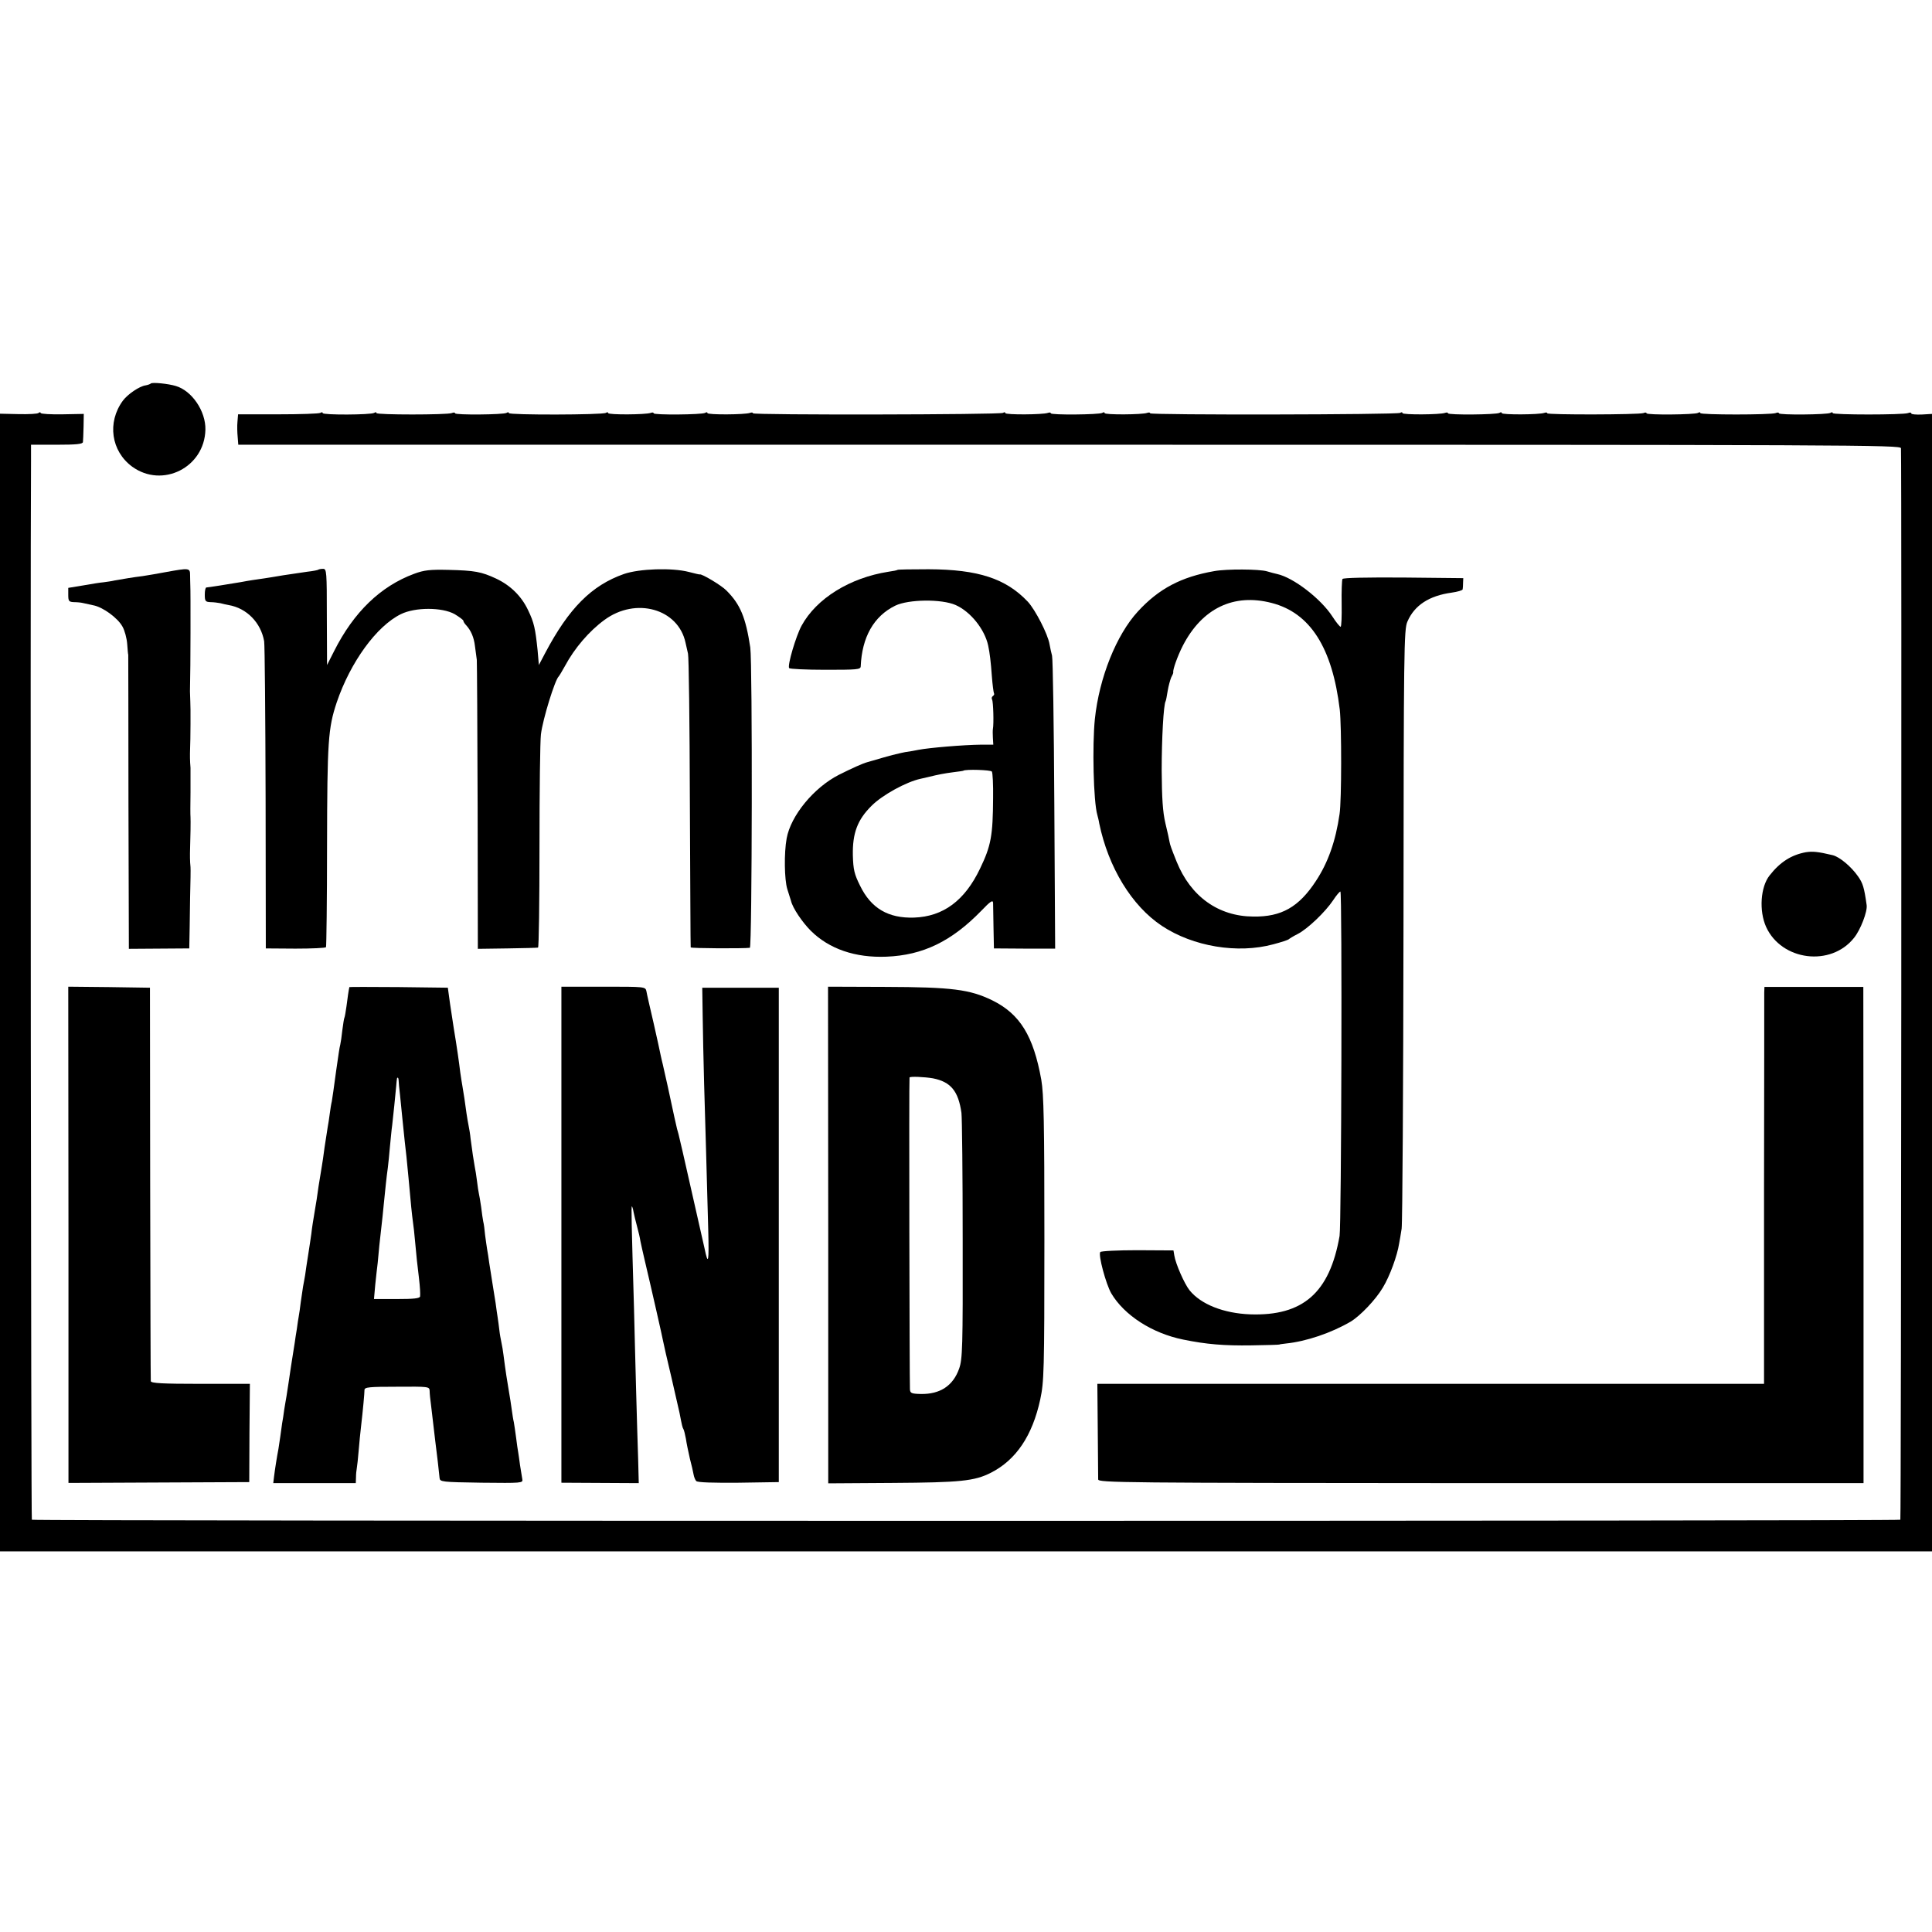 <?xml version="1.0" standalone="no"?>
<!DOCTYPE svg PUBLIC "-//W3C//DTD SVG 20010904//EN" "http://www.w3.org/TR/2001/REC-SVG-20010904/DTD/svg10.dtd">
<svg xmlns="http://www.w3.org/2000/svg" version="1.0" width="1000" height="1000" viewBox="0 0 934 934" preserveAspectRatio="xMidYMid meet">
<g transform="translate(0,934) scale(0.1,-0.1)" fill="#000000" stroke="none">
<path d="M729 7486 c-3 -3 -14 -7 -25 -9 -30 -4 -87 -43 -110 -74 -77 -105 -57 -244 45 -319 146 -106 350 -4 354 179 2 89 -65 188 -143 211 -36 11 -114 19 -121 12z"/>
<path d="M187 7344 c-4 -5 -48 -7 -97 -6 l-90 2 0 -2750 0 -2750 4670 0 4670 0 0 2750 0 2749 -50 -3 c-28 -1 -50 1 -50 5 0 5 -7 6 -16 2 -24 -9 -364 -9 -364 0 0 5 -5 5 -11 1 -15 -9 -249 -11 -249 -2 0 4 -7 5 -16 1 -24 -9 -364 -9 -364 0 0 5 -5 5 -11 1 -15 -9 -249 -11 -249 -2 0 4 -7 5 -15 1 -23 -8 -465 -9 -465 -1 0 4 -6 5 -14 2 -24 -9 -206 -10 -206 -1 0 5 -5 5 -11 1 -15 -9 -249 -11 -249 -2 0 4 -6 5 -14 2 -24 -9 -206 -10 -206 -1 0 5 -5 5 -11 1 -15 -9 -1209 -11 -1209 -2 0 4 -6 5 -14 2 -24 -9 -206 -10 -206 -1 0 5 -5 5 -11 1 -15 -9 -249 -11 -249 -2 0 4 -6 5 -14 2 -24 -9 -206 -10 -206 -1 0 5 -5 5 -11 1 -15 -9 -1209 -11 -1209 -2 0 4 -6 5 -14 2 -24 -9 -206 -10 -206 -1 0 5 -5 5 -11 1 -15 -9 -249 -11 -249 -2 0 4 -6 5 -14 2 -24 -9 -206 -10 -206 -1 0 5 -5 5 -11 1 -16 -10 -469 -11 -469 -1 0 5 -5 5 -11 1 -15 -9 -249 -11 -249 -2 0 4 -7 5 -16 1 -24 -9 -364 -9 -364 0 0 5 -5 5 -11 1 -16 -10 -249 -11 -249 -1 0 5 -5 5 -11 1 -7 -4 -99 -7 -205 -7 l-193 0 -3 -36 c-2 -20 -1 -53 1 -73 l3 -38 4019 0 c3821 0 4019 -1 4019 -17 4 -141 1 -5176 -3 -5180 -8 -7 -9026 -7 -9033 0 -4 4 -8 4455 -4 5120 l0 77 125 0 c93 0 125 3 126 13 1 6 2 40 3 74 l1 62 -103 -2 c-56 -1 -103 2 -105 6 -1 5 -6 5 -10 1z"/>
<path d="M800 6574 c-36 -7 -85 -15 -110 -19 -49 -6 -89 -13 -135 -21 -16 -4 -41 -7 -55 -9 -14 -1 -58 -8 -97 -15 l-73 -12 0 -34 c0 -30 3 -34 28 -35 15 0 34 -2 42 -4 8 -2 31 -7 50 -11 46 -8 119 -61 142 -103 11 -19 21 -57 23 -85 2 -28 4 -51 5 -51 0 0 1 -320 1 -711 l2 -711 146 1 146 1 2 105 c1 58 2 121 2 140 2 79 3 136 2 148 -3 28 -3 59 -2 92 2 54 3 133 2 150 -1 8 -1 62 0 120 0 58 0 111 0 118 -3 34 -3 60 -2 92 2 37 3 206 1 228 -2 41 -2 61 -1 92 2 40 3 447 1 470 0 8 -1 30 -1 48 0 37 -3 37 -119 16z"/>
<path d="M1539 6586 c-2 -2 -26 -7 -54 -10 -27 -4 -79 -12 -115 -17 -36 -6 -77 -13 -92 -15 -16 -2 -40 -6 -55 -8 -16 -2 -41 -7 -58 -10 -52 -9 -160 -26 -167 -26 -5 0 -8 -16 -8 -35 0 -31 3 -35 28 -36 15 0 36 -3 47 -5 11 -3 29 -7 40 -9 88 -15 156 -85 172 -175 3 -19 6 -361 7 -760 l1 -725 143 -1 c79 0 145 3 148 7 2 4 5 225 5 491 1 506 5 567 47 693 66 194 192 368 310 426 69 34 199 34 260 0 23 -14 42 -28 42 -32 0 -4 6 -14 13 -21 24 -26 38 -59 43 -101 3 -23 7 -53 9 -67 1 -14 3 -334 4 -711 l1 -686 143 2 c78 1 145 3 148 4 4 0 7 220 7 489 0 268 3 512 7 542 9 74 68 264 86 280 3 3 16 25 30 50 46 86 117 169 191 223 152 112 357 54 392 -110 4 -16 9 -39 12 -53 4 -14 8 -338 9 -720 2 -382 3 -697 4 -700 1 -5 257 -6 286 -2 11 2 13 1376 2 1452 -22 145 -48 208 -115 275 -24 25 -120 82 -129 78 -2 -1 -25 5 -53 12 -81 21 -239 16 -314 -10 -156 -55 -266 -165 -381 -383 l-30 -57 -6 70 c-11 106 -17 135 -46 195 -32 68 -85 120 -155 153 -71 33 -103 39 -231 42 -88 2 -117 -1 -165 -19 -162 -60 -292 -185 -387 -374 l-34 -67 -1 233 c0 218 -1 232 -18 232 -10 0 -21 -2 -23 -4z"/>
<path d="M4339 6585 c-2 -2 -22 -6 -44 -9 -186 -29 -348 -129 -420 -261 -27 -50 -69 -191 -60 -205 3 -4 81 -8 175 -8 152 0 170 1 171 16 6 142 63 243 167 294 64 31 224 33 292 3 72 -32 140 -117 157 -195 8 -37 13 -80 18 -149 3 -40 8 -77 10 -82 3 -4 1 -10 -5 -14 -6 -4 -7 -11 -4 -17 6 -9 9 -118 4 -143 -1 -5 -1 -25 0 -42 l2 -33 -59 0 c-87 -1 -252 -15 -303 -25 -14 -3 -42 -8 -64 -11 -21 -4 -68 -15 -105 -26 -36 -10 -70 -21 -76 -22 -26 -7 -76 -30 -140 -62 -121 -62 -232 -197 -252 -307 -13 -71 -11 -199 3 -245 8 -26 16 -51 18 -57 8 -35 55 -104 96 -145 89 -88 215 -131 365 -125 177 7 315 74 459 222 44 46 56 54 57 38 0 -11 1 -65 2 -120 l2 -100 148 -1 148 0 -4 695 c-2 383 -7 707 -11 721 -4 14 -9 39 -12 55 -8 49 -69 167 -105 206 -106 112 -240 156 -479 157 -81 0 -150 -1 -151 -3z m456 -975 c4 -6 7 -64 6 -128 -1 -182 -10 -231 -63 -341 -74 -155 -178 -232 -319 -237 -125 -4 -208 45 -261 154 -28 56 -33 78 -35 147 -2 107 22 172 91 240 52 52 167 115 236 130 3 1 19 4 35 8 53 13 79 18 125 24 25 3 46 6 47 7 10 8 133 4 138 -4z"/>
<path d="M5870 6579 c-160 -28 -268 -85 -369 -195 -104 -113 -187 -320 -208 -520 -13 -128 -7 -399 12 -464 2 -8 7 -26 9 -40 44 -213 157 -399 303 -496 151 -100 366 -136 539 -89 38 10 71 21 74 24 3 3 22 15 44 26 47 24 133 106 171 163 15 23 31 42 35 42 9 0 5 -1613 -4 -1665 -48 -275 -177 -388 -433 -379 -127 5 -237 48 -292 116 -25 31 -68 129 -74 169 l-4 24 -174 1 c-96 0 -177 -4 -180 -9 -10 -15 27 -153 53 -199 63 -107 199 -194 348 -224 112 -23 198 -30 330 -28 74 1 135 3 135 4 0 1 14 3 32 5 98 10 219 51 313 106 46 28 120 105 155 164 34 56 70 155 79 214 3 14 8 46 12 71 4 25 8 686 9 1470 1 1330 2 1428 19 1465 34 79 105 125 214 140 28 4 53 11 53 16 1 5 2 19 2 32 l1 22 -289 3 c-178 1 -291 -1 -295 -7 -3 -6 -5 -60 -4 -121 1 -60 -1 -110 -5 -110 -4 0 -22 22 -40 50 -55 85 -188 188 -267 205 -10 2 -32 8 -49 13 -37 11 -195 12 -255 1z m278 -154 c186 -48 293 -216 329 -516 9 -83 9 -439 -1 -504 -19 -132 -56 -236 -115 -325 -82 -125 -166 -173 -302 -171 -169 1 -303 97 -371 266 -26 65 -31 79 -34 95 -1 8 -10 49 -20 90 -13 55 -17 122 -18 255 0 155 9 318 19 335 2 3 6 25 10 50 4 24 12 53 17 65 6 11 11 22 10 25 -3 12 21 79 46 128 93 181 246 255 430 207z"/>
<path d="M8730 5220 c-70 -13 -124 -47 -175 -112 -44 -55 -52 -171 -17 -249 75 -164 313 -194 425 -53 31 38 66 128 61 159 -12 85 -18 105 -42 139 -33 47 -89 94 -123 102 -71 17 -97 19 -129 14z"/>
<path d="M331 3371 l0 -1200 437 2 437 2 1 238 2 237 -239 0 c-184 0 -239 3 -240 13 -1 6 -2 437 -3 957 l-1 945 -197 3 -198 2 1 -1199z"/>
<path d="M1689 4568 c-3 -13 -9 -51 -14 -93 -4 -27 -8 -52 -10 -55 -2 -3 -6 -30 -10 -60 -3 -30 -8 -62 -10 -70 -4 -14 -9 -51 -20 -127 -11 -83 -18 -130 -21 -148 -3 -11 -7 -38 -10 -60 -3 -22 -7 -51 -10 -65 -2 -14 -9 -57 -15 -97 -5 -39 -11 -80 -13 -90 -2 -10 -9 -54 -16 -98 -6 -44 -13 -91 -16 -105 -10 -59 -16 -97 -19 -125 -2 -16 -9 -61 -15 -100 -6 -38 -13 -83 -15 -100 -3 -16 -7 -41 -10 -55 -2 -14 -7 -47 -11 -75 -3 -27 -8 -59 -10 -70 -2 -10 -6 -37 -9 -60 -4 -22 -8 -51 -10 -65 -13 -79 -25 -160 -30 -195 -3 -22 -8 -51 -10 -65 -3 -14 -7 -43 -11 -65 -3 -22 -7 -51 -10 -65 -2 -14 -6 -43 -9 -65 -3 -22 -7 -49 -9 -60 -7 -36 -17 -99 -21 -132 l-4 -33 200 0 199 0 1 28 c0 15 2 35 4 45 2 10 6 49 9 85 3 37 8 87 11 112 10 86 17 165 17 180 0 14 22 16 157 16 153 1 157 1 158 -20 0 -12 3 -43 7 -71 9 -76 15 -126 20 -170 7 -54 19 -155 21 -180 2 -19 10 -20 203 -23 194 -2 201 -2 197 17 -2 11 -7 41 -11 68 -3 26 -8 55 -9 63 -2 8 -6 40 -10 70 -4 30 -9 64 -11 75 -3 11 -7 38 -10 60 -3 22 -9 63 -14 90 -8 47 -16 96 -26 175 -2 19 -7 46 -10 60 -3 14 -8 41 -10 60 -2 19 -6 46 -8 60 -2 14 -7 45 -10 70 -4 25 -11 70 -16 100 -5 30 -11 73 -15 95 -3 22 -7 51 -10 65 -2 14 -7 45 -10 70 -2 25 -6 54 -9 65 -2 11 -7 43 -10 70 -4 28 -9 57 -11 65 -2 8 -6 35 -9 60 -3 25 -8 56 -11 70 -5 27 -12 73 -20 135 -2 22 -7 51 -10 65 -5 24 -14 83 -20 130 -2 14 -6 39 -9 56 -3 17 -8 48 -11 70 -6 51 -17 124 -21 149 -5 27 -14 88 -28 180 l-11 80 -238 3 c-130 1 -237 1 -238 0z m238 -450 c0 -7 3 -40 7 -73 3 -33 8 -82 11 -110 10 -99 15 -146 20 -187 2 -24 7 -70 10 -103 12 -135 16 -172 21 -210 3 -22 8 -62 10 -90 6 -69 13 -133 19 -180 6 -51 7 -77 6 -92 -1 -10 -30 -13 -112 -13 l-111 0 6 68 c4 37 9 85 12 107 2 22 6 60 8 85 3 25 7 65 10 90 3 25 8 72 11 105 7 71 14 138 20 180 2 17 7 62 10 100 4 39 8 86 11 105 6 53 15 141 19 185 4 46 4 45 8 45 2 0 4 -6 4 -12z"/>
<path d="M2714 3371 l0 -1199 187 -1 187 -1 -3 117 c-2 65 -7 217 -10 338 -3 121 -8 297 -10 390 -12 410 -14 497 -10 493 2 -2 6 -15 8 -28 3 -14 10 -45 17 -70 7 -25 14 -56 16 -70 3 -14 11 -52 19 -85 35 -148 88 -382 91 -400 2 -11 19 -87 39 -170 19 -82 37 -161 40 -175 12 -62 14 -71 19 -79 3 -5 8 -26 12 -47 3 -22 12 -64 19 -95 8 -30 16 -65 18 -77 2 -12 8 -27 13 -32 7 -7 84 -9 205 -8 l194 3 0 1195 0 1195 -185 0 -185 0 2 -135 c1 -74 4 -223 7 -330 6 -198 12 -413 20 -710 4 -151 0 -172 -18 -85 -4 17 -44 194 -106 468 -10 42 -19 81 -20 85 -4 13 -8 26 -20 82 -16 77 -50 231 -56 255 -3 11 -7 30 -10 43 -2 13 -18 83 -34 155 -17 73 -33 142 -35 155 -5 22 -6 22 -208 22 l-203 0 0 -1199z"/>
<path d="M4004 3369 l0 -1200 310 2 c329 2 397 9 476 49 122 62 201 179 239 355 18 85 20 132 20 775 0 564 -3 700 -15 770 -38 212 -103 318 -237 384 -109 53 -195 64 -518 65 l-276 1 1 -1201z m506 758 c86 -17 123 -61 138 -167 3 -25 6 -301 6 -615 1 -519 -1 -575 -17 -621 -29 -83 -92 -125 -186 -123 -45 1 -51 4 -52 23 -2 46 -5 1501 -2 1507 2 6 72 3 113 -4z"/>
<path d="M8529 4542 c0 -15 0 -447 -1 -959 l0 -933 -1612 0 -1611 0 2 -223 c1 -122 2 -230 2 -239 1 -16 110 -17 1850 -18 l1850 0 0 1200 -1 1199 -239 0 -239 0 -1 -27z"/>
</g>
</svg>
